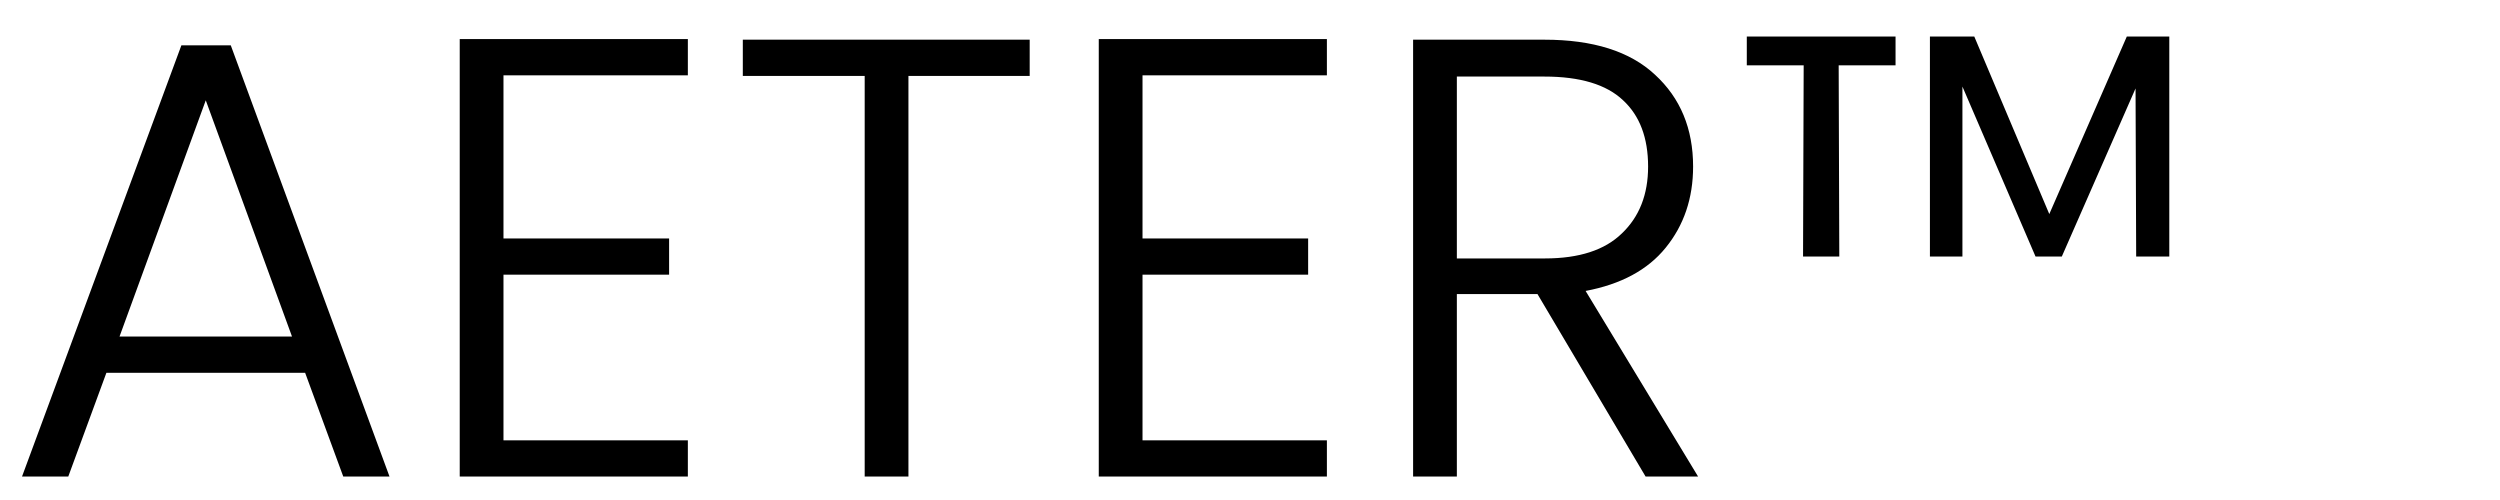 <svg width="320" height="64" viewBox="0 0 320 64" fill="none" xmlns="http://www.w3.org/2000/svg">
<g clip-path="url(#clip0_493_22680)">
<path d="M39.058 47.72H13.618L8.738 61H2.818L23.218 5.8H29.538L49.858 61H43.938L39.058 47.72ZM37.378 43.08L26.338 12.84L15.298 43.08H37.378ZM64.445 9.64V30.52H85.645V35.16H64.445V56.36H88.045V61H58.845V5H88.045V9.64H64.445ZM131.8 5.08V9.72H116.28V61H110.68V9.72H95.08V5.08H131.8ZM146.242 9.64V30.52H167.442V35.16H146.242V56.36H169.842V61H140.642V5H169.842V9.64H146.242ZM210.637 61L196.797 37.64H186.477V61H180.877V5.08H197.677C203.917 5.08 208.637 6.573 211.837 9.56C215.09 12.547 216.717 16.467 216.717 21.32C216.717 25.373 215.543 28.84 213.197 31.72C210.903 34.547 207.49 36.387 202.957 37.24L217.357 61H210.637ZM186.477 33.08H197.757C202.13 33.08 205.41 32.013 207.597 29.88C209.837 27.747 210.957 24.893 210.957 21.32C210.957 17.64 209.89 14.813 207.757 12.84C205.623 10.813 202.263 9.8 197.677 9.8H186.477V33.08ZM223.59 4.68H242.63V8.36H235.35L235.43 32.84H230.79L230.87 8.36H223.59V4.68ZM277.67 4.68V32.84H273.43L273.35 11.32L263.91 32.84H260.55L251.19 11.08V32.84H247.03V4.68H252.71L262.31 27.4L272.23 4.68H277.67Z" fill="black"/>
</g>
<defs>
<clipPath id="clip0_493_22680">
<rect width="320" height="64" fill="white"/>
</clipPath>
</defs>
</svg>
